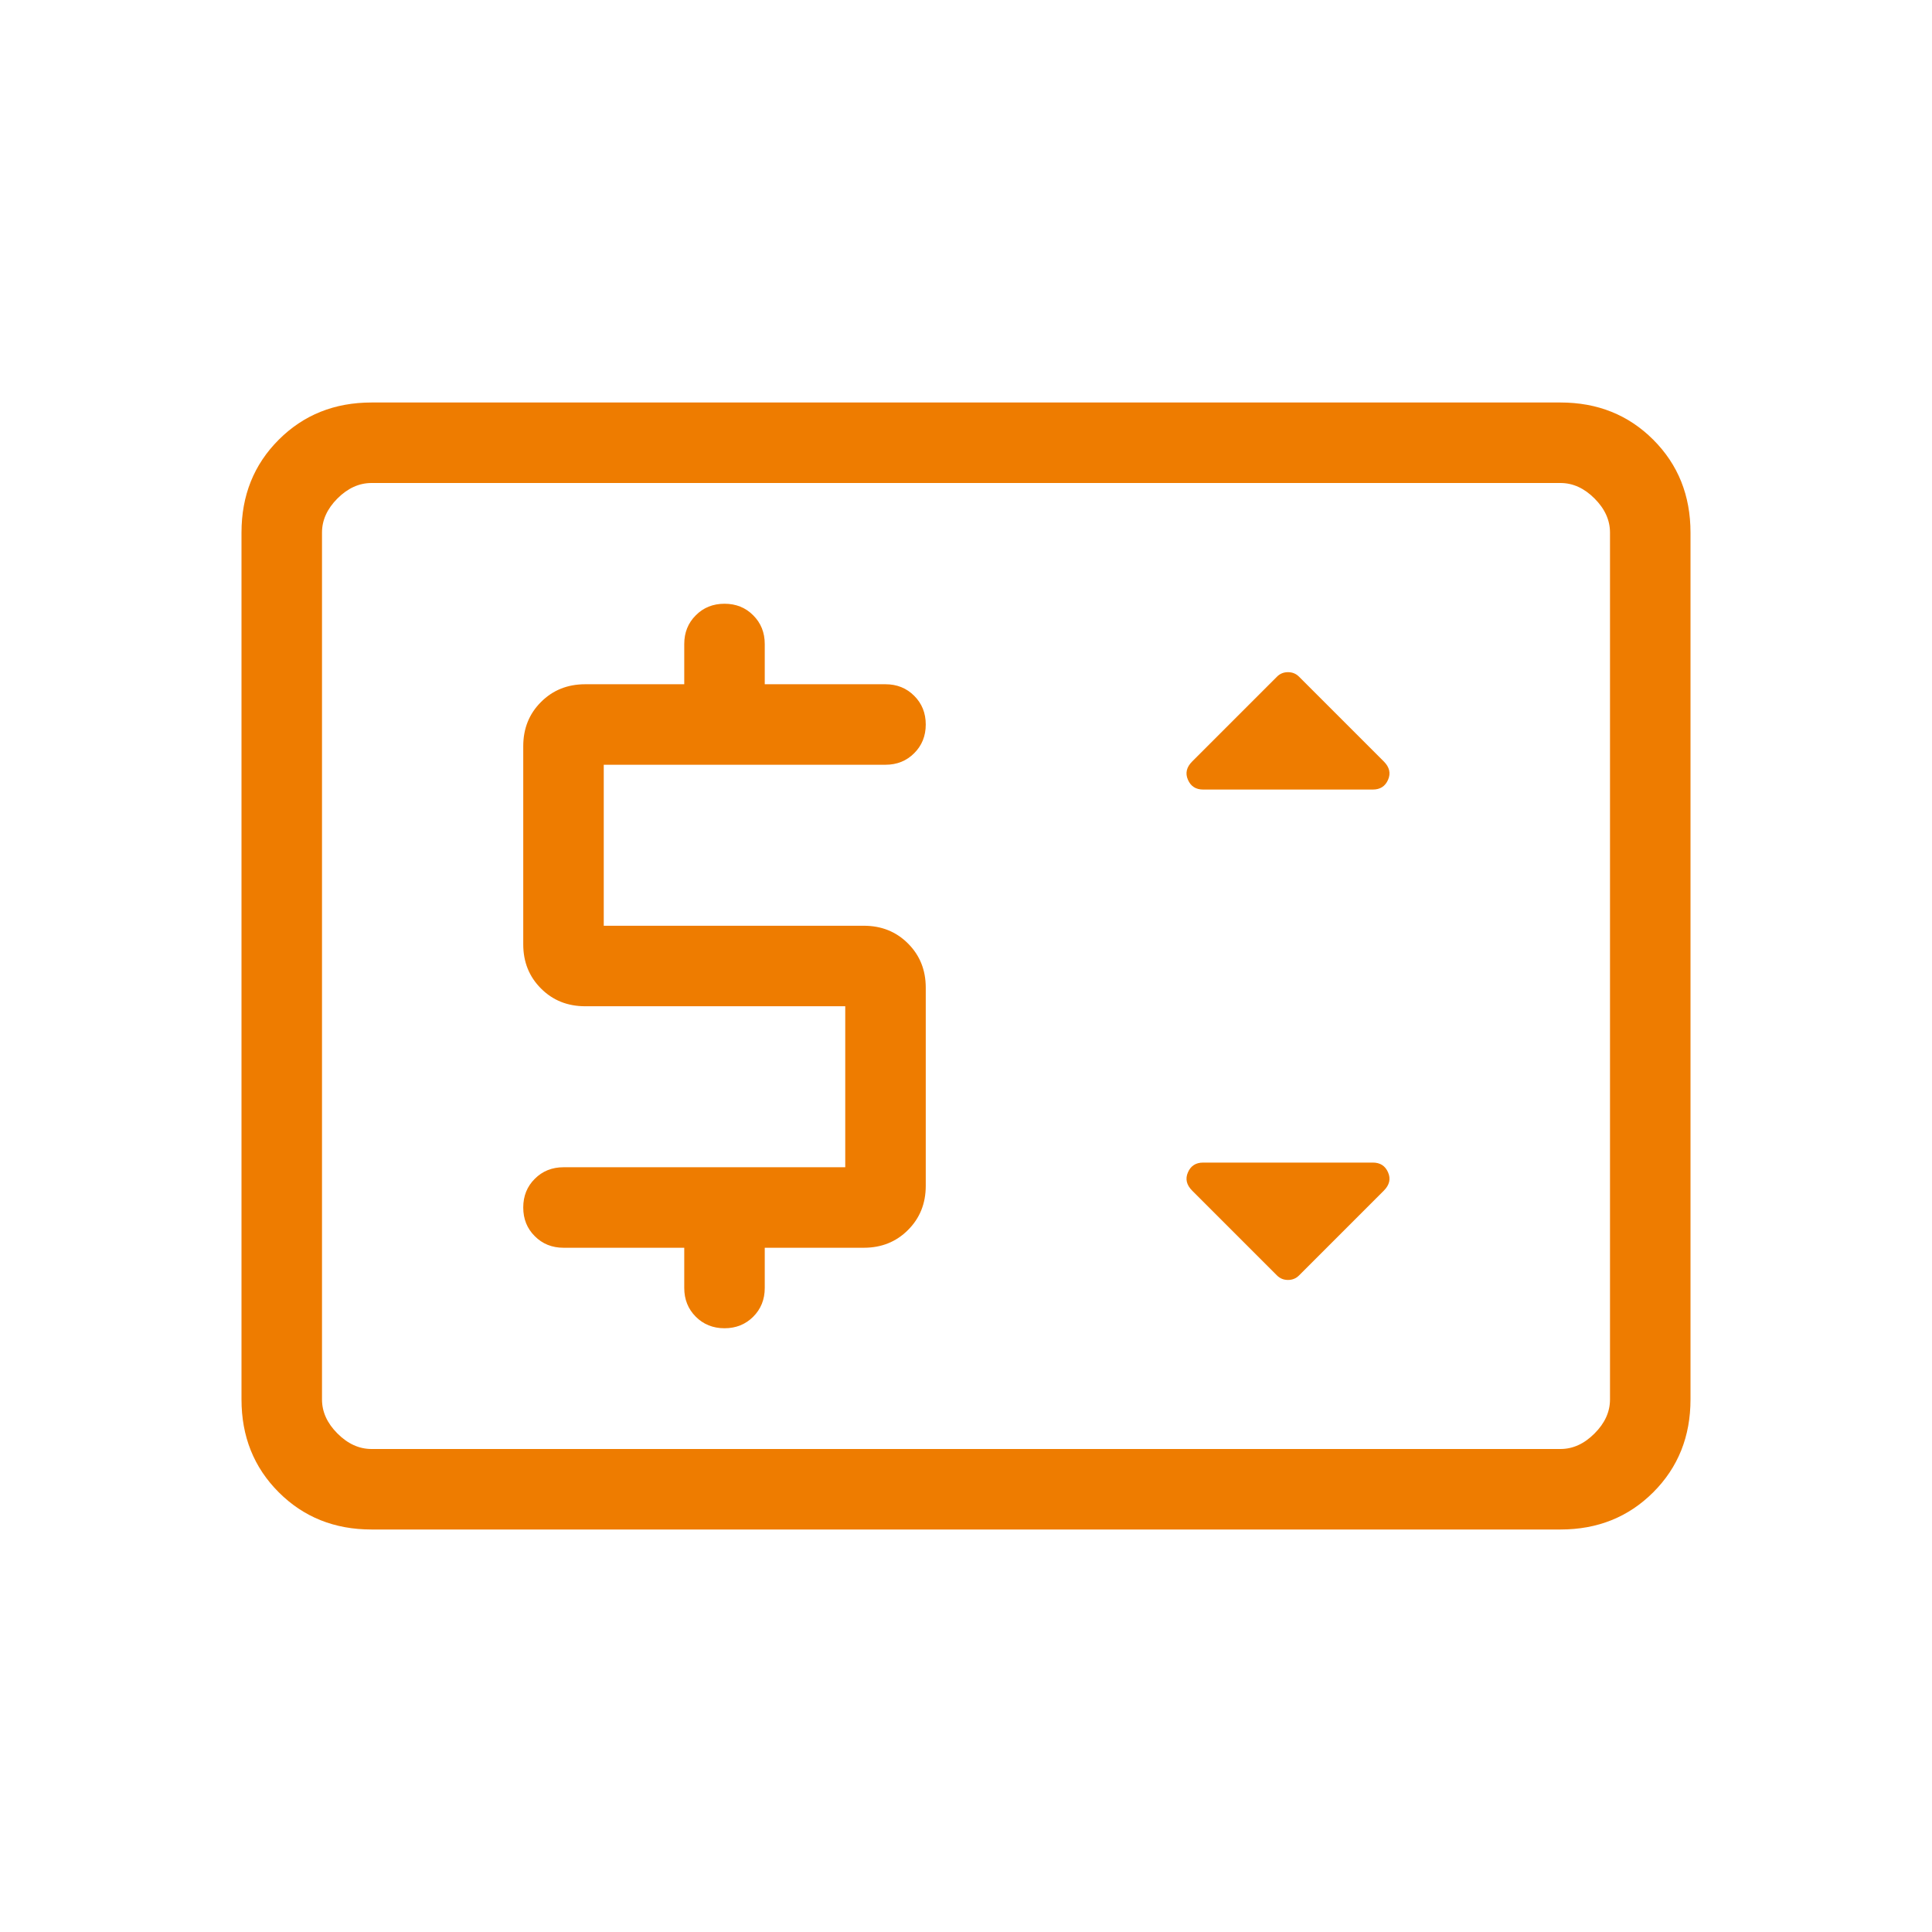 <svg width="48" height="48" viewBox="0 0 48 48" fill="none" xmlns="http://www.w3.org/2000/svg">
<mask id="mask0_7379_2000" style="mask-type:alpha" maskUnits="userSpaceOnUse" x="0" y="0" width="48" height="48">
<rect width="48" height="48" fill="#D9D9D9"/>
</mask>
<g mask="url(#mask0_7379_2000)">
<path d="M9.231 38C8.31 38 7.542 37.692 6.925 37.075C6.308 36.458 6 35.69 6 34.769V13.231C6 12.31 6.308 11.542 6.925 10.925C7.542 10.308 8.31 10 9.231 10H38.769C39.69 10 40.458 10.308 41.075 10.925C41.692 11.542 42 12.31 42 13.231V34.769C42 35.69 41.692 36.458 41.075 37.075C40.458 37.692 39.69 38 38.769 38H9.231ZM9.231 36H38.769C39.077 36 39.359 35.872 39.615 35.615C39.872 35.359 40 35.077 40 34.769V13.231C40 12.923 39.872 12.641 39.615 12.384C39.359 12.128 39.077 12 38.769 12H9.231C8.923 12 8.641 12.128 8.384 12.384C8.128 12.641 8 12.923 8 13.231V34.769C8 35.077 8.128 35.359 8.384 35.615C8.641 35.872 8.923 36 9.231 36ZM21 29H14C13.715 29 13.477 29.096 13.287 29.287C13.095 29.477 13 29.715 13 30C13 30.285 13.095 30.523 13.287 30.713C13.477 30.904 13.715 31 14 31H17V32C17 32.285 17.096 32.523 17.287 32.714C17.477 32.904 17.715 33 18 33C18.285 33 18.523 32.904 18.713 32.714C18.904 32.523 19 32.285 19 32V31H21.462C21.9 31 22.266 30.853 22.559 30.559C22.853 30.266 23 29.9 23 29.462V24.538C23 24.1 22.853 23.734 22.559 23.441C22.266 23.147 21.9 23 21.462 23H15V19H22C22.285 19 22.523 18.904 22.713 18.713C22.904 18.523 23 18.285 23 18C23 17.715 22.904 17.477 22.713 17.287C22.523 17.096 22.285 17 22 17H19V16C19 15.715 18.904 15.477 18.713 15.287C18.523 15.095 18.285 15 18 15C17.715 15 17.477 15.095 17.287 15.287C17.096 15.477 17 15.715 17 16V17H14.539C14.1 17 13.734 17.147 13.441 17.441C13.147 17.734 13 18.1 13 18.538V23.462C13 23.9 13.147 24.266 13.441 24.559C13.734 24.853 14.1 25 14.539 25H21V29ZM32.273 31.689L34.381 29.581C34.522 29.44 34.557 29.288 34.486 29.127C34.416 28.965 34.29 28.884 34.108 28.884H29.892C29.71 28.884 29.584 28.965 29.514 29.127C29.443 29.288 29.478 29.44 29.619 29.581L31.727 31.689C31.801 31.763 31.892 31.8 32 31.8C32.108 31.8 32.199 31.763 32.273 31.689ZM29.892 19.616H34.108C34.29 19.616 34.416 19.535 34.486 19.373C34.557 19.212 34.522 19.06 34.381 18.919L32.273 16.811C32.199 16.737 32.108 16.7 32 16.7C31.892 16.7 31.801 16.737 31.727 16.811L29.619 18.919C29.478 19.06 29.443 19.212 29.514 19.373C29.584 19.535 29.71 19.616 29.892 19.616Z" fill="#EE7C00"/>
</g>
</svg>
